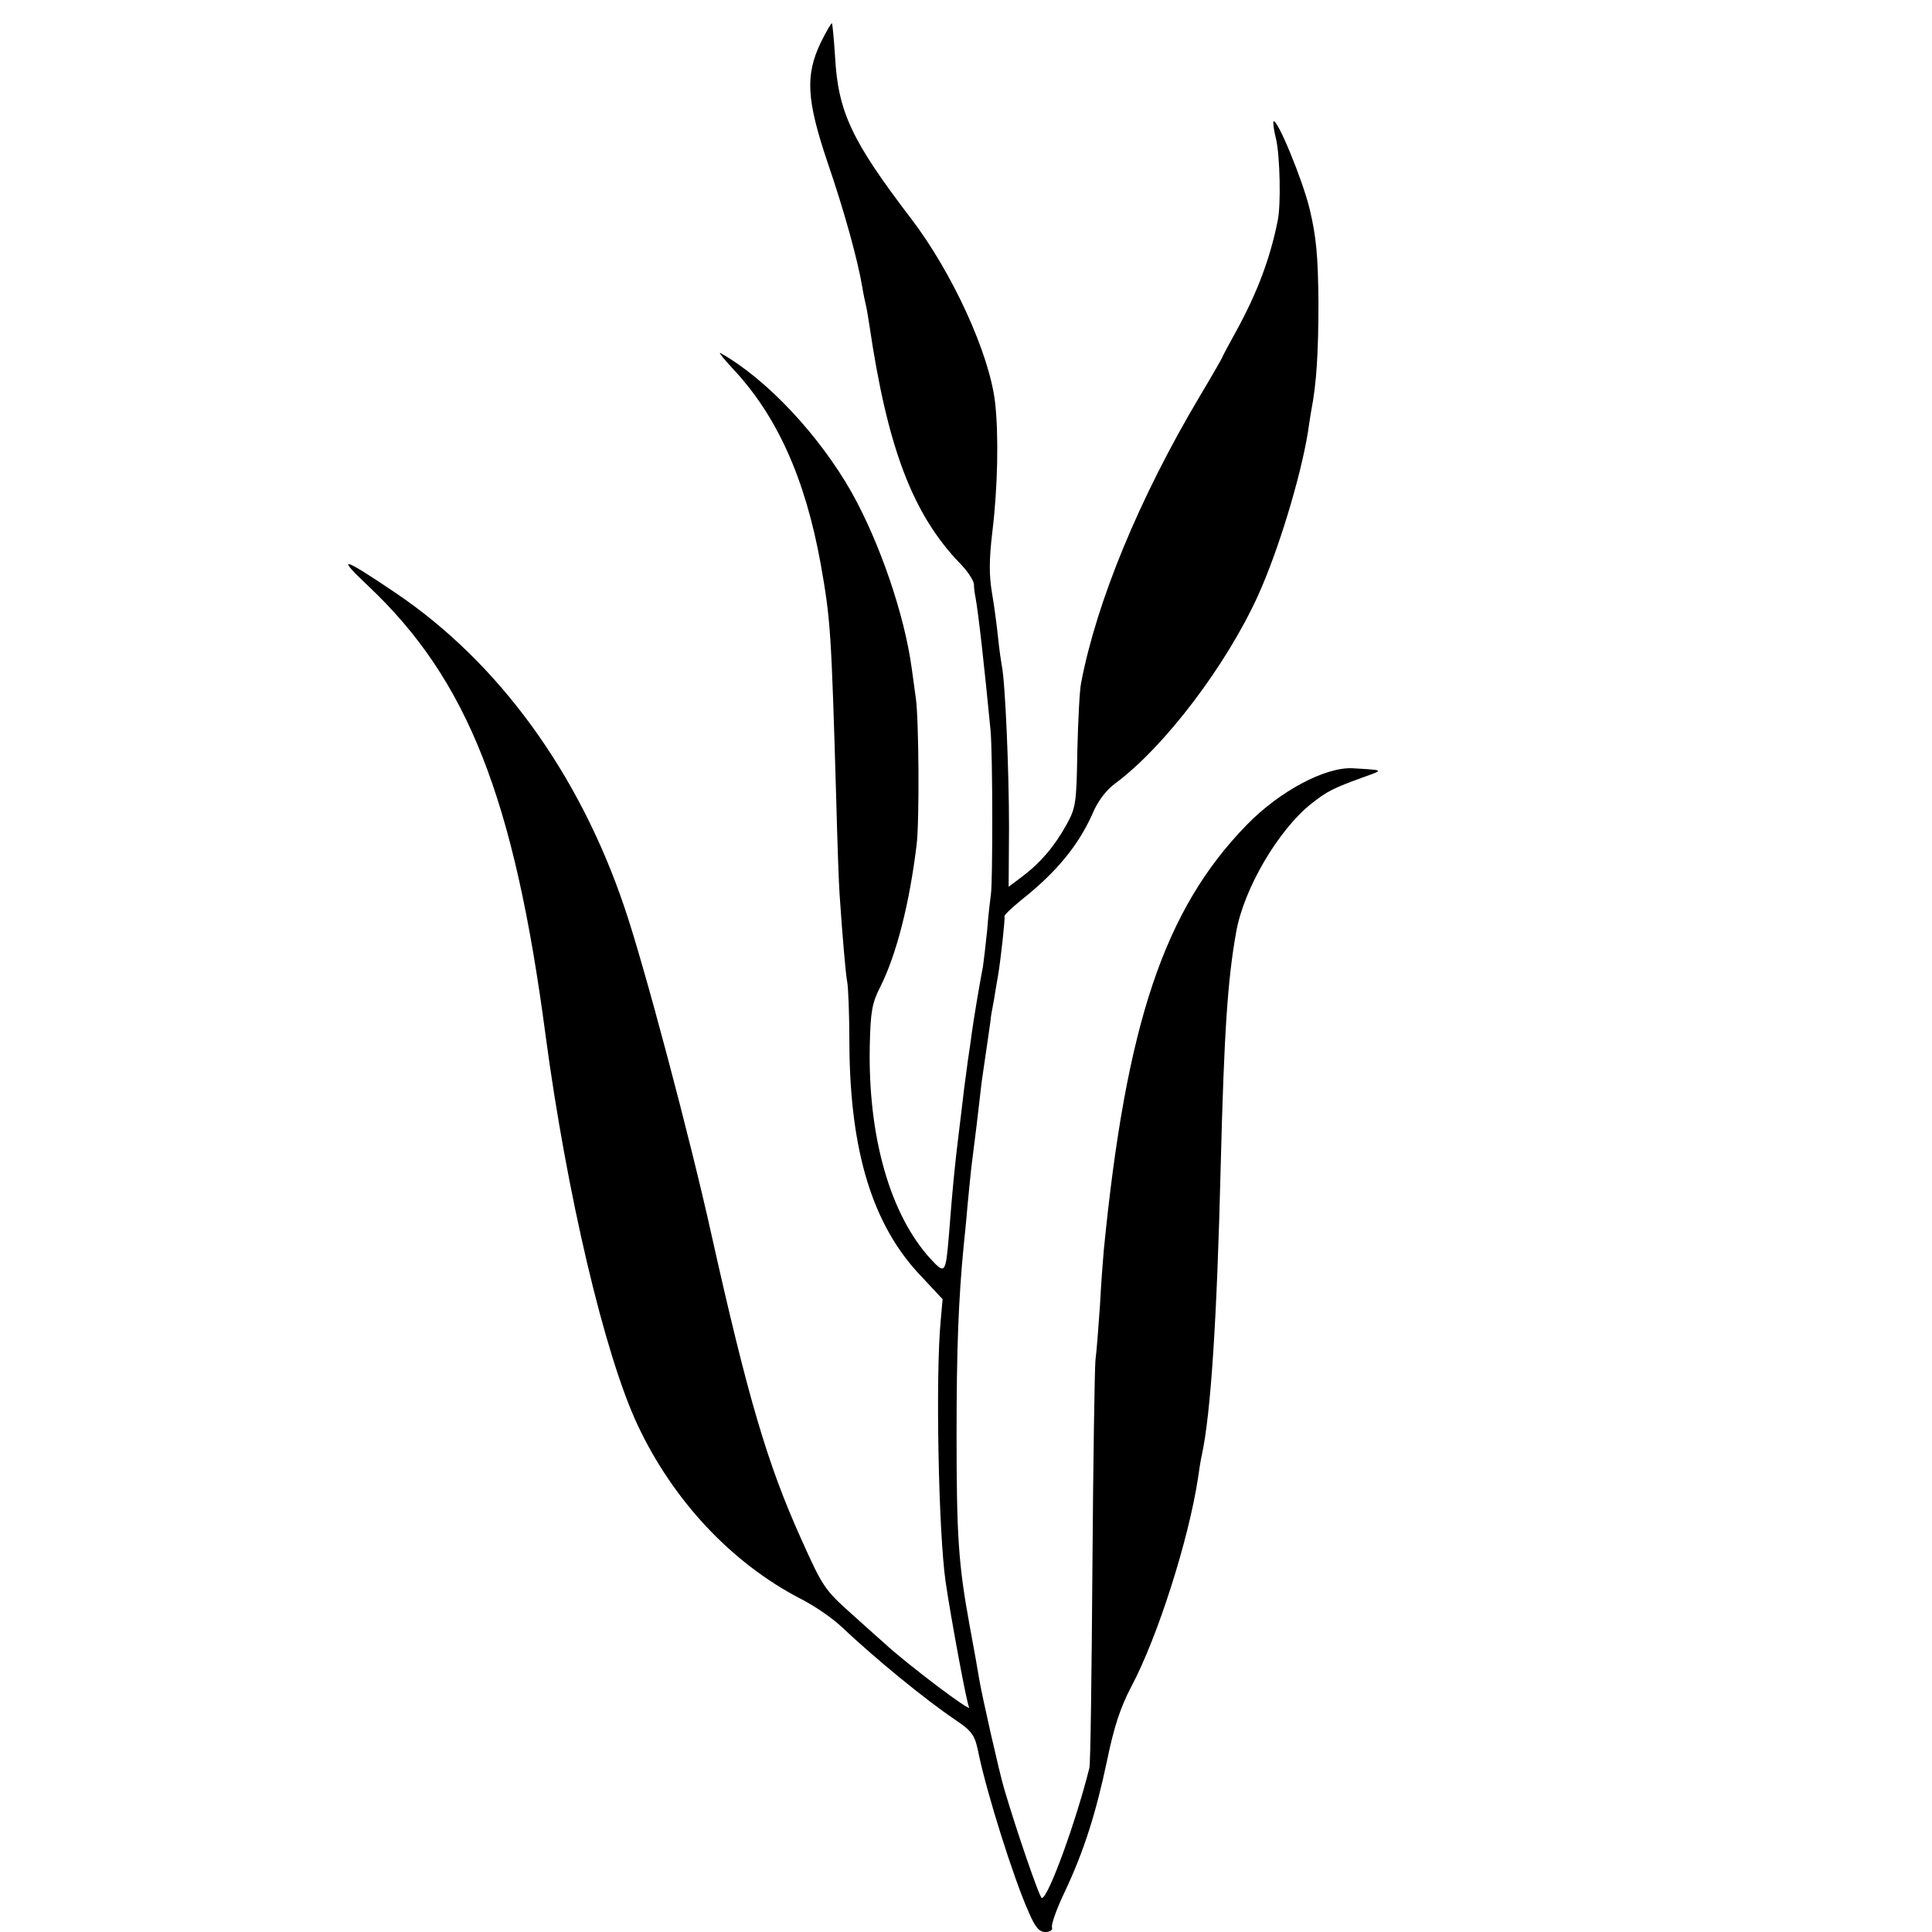 <?xml version="1.0" standalone="no"?>
<!DOCTYPE svg PUBLIC "-//W3C//DTD SVG 20010904//EN"
 "http://www.w3.org/TR/2001/REC-SVG-20010904/DTD/svg10.dtd">
<svg version="1.0" xmlns="http://www.w3.org/2000/svg"
 width="512pt" height="512pt" viewBox="0 0 512 512"
 preserveAspectRatio="xMidYMid meet">
<g transform="translate(0,512) scale(0.1,-0.1)"
fill="#000000" stroke="none">
<path d="M2175 5007 c-41 -86 -38 -151 18 -317 45 -131 80 -259 92 -330 3 -19
8 -42 10 -50 2 -8 6 -32 9 -52 48 -326 115 -501 240 -631 20 -20 36 -45 37
-55 0 -9 2 -25 4 -34 8 -43 24 -187 40 -353 6 -64 6 -402 1 -435 -2 -14 -7
-57 -10 -96 -4 -39 -9 -82 -11 -95 -10 -52 -24 -136 -30 -179 -3 -25 -8 -56
-10 -70 -2 -14 -6 -47 -10 -75 -3 -27 -10 -84 -15 -125 -10 -81 -16 -143 -25
-260 -9 -107 -10 -108 -50 -65 -106 117 -165 322 -160 564 2 91 6 113 28 156
43 86 77 220 96 375 8 62 6 337 -2 390 -2 14 -7 50 -11 80 -19 140 -84 331
-159 465 -86 152 -226 301 -347 369 -8 5 6 -13 31 -40 118 -125 193 -292 234
-519 26 -147 28 -175 41 -620 3 -115 7 -230 9 -255 8 -118 16 -209 20 -231 3
-13 6 -89 6 -169 2 -283 62 -479 191 -613 l56 -60 -5 -56 c-14 -146 -6 -561
13 -693 13 -90 56 -323 62 -332 11 -19 -167 116 -224 169 -6 5 -45 40 -86 77
-73 65 -78 73 -135 200 -90 200 -141 374 -238 808 -55 249 -178 713 -230 865
-120 356 -334 650 -607 834 -142 96 -159 100 -72 18 263 -248 387 -562 470
-1192 56 -418 156 -845 244 -1032 94 -200 249 -365 430 -459 36 -18 86 -52
111 -76 88 -83 222 -193 301 -246 46 -31 52 -41 62 -92 22 -104 91 -325 132
-417 17 -40 28 -53 44 -53 13 0 20 5 18 12 -3 7 12 49 33 93 52 110 83 209
113 350 18 88 35 140 64 195 70 132 152 389 177 554 3 21 7 48 10 60 24 112
40 359 50 766 9 352 18 492 41 620 20 114 111 270 199 340 42 33 57 41 140 71
53 19 54 18 -30 23 -72 4 -193 -60 -280 -149 -220 -225 -321 -528 -380 -1130
-2 -22 -7 -87 -10 -145 -4 -58 -9 -123 -12 -145 -2 -22 -6 -269 -8 -550 -2
-280 -5 -519 -8 -530 -35 -141 -109 -345 -126 -345 -6 0 -67 178 -100 290 -13
44 -58 243 -66 290 -3 19 -14 82 -25 140 -30 164 -35 237 -35 510 0 221 5 357
19 500 2 19 7 67 10 105 4 39 8 84 10 100 10 77 19 153 22 180 2 17 5 46 8 65
12 83 20 136 21 145 0 6 4 30 9 55 4 25 9 54 11 65 7 42 19 150 17 157 -1 3
20 23 46 44 92 73 150 144 187 227 14 34 37 64 62 82 130 97 293 312 377 497
53 117 112 310 132 432 3 21 7 47 9 58 14 72 19 152 19 288 -1 123 -6 173 -23
245 -19 79 -87 243 -96 233 -2 -2 1 -24 7 -48 10 -44 13 -174 4 -215 -20 -100
-54 -190 -108 -289 -21 -38 -38 -70 -38 -71 0 -2 -27 -49 -61 -106 -160 -269
-273 -544 -314 -759 -4 -19 -8 -101 -10 -181 -2 -137 -4 -150 -29 -195 -31
-56 -67 -99 -117 -137 l-36 -27 1 158 c0 149 -10 384 -19 427 -2 11 -7 45 -10
75 -3 30 -10 83 -16 118 -8 47 -8 89 1 164 14 115 17 255 7 342 -15 129 -113
343 -222 486 -158 207 -194 283 -202 430 -3 47 -7 86 -8 88 -2 2 -15 -21 -30
-51z"/>
</g>
</svg>
